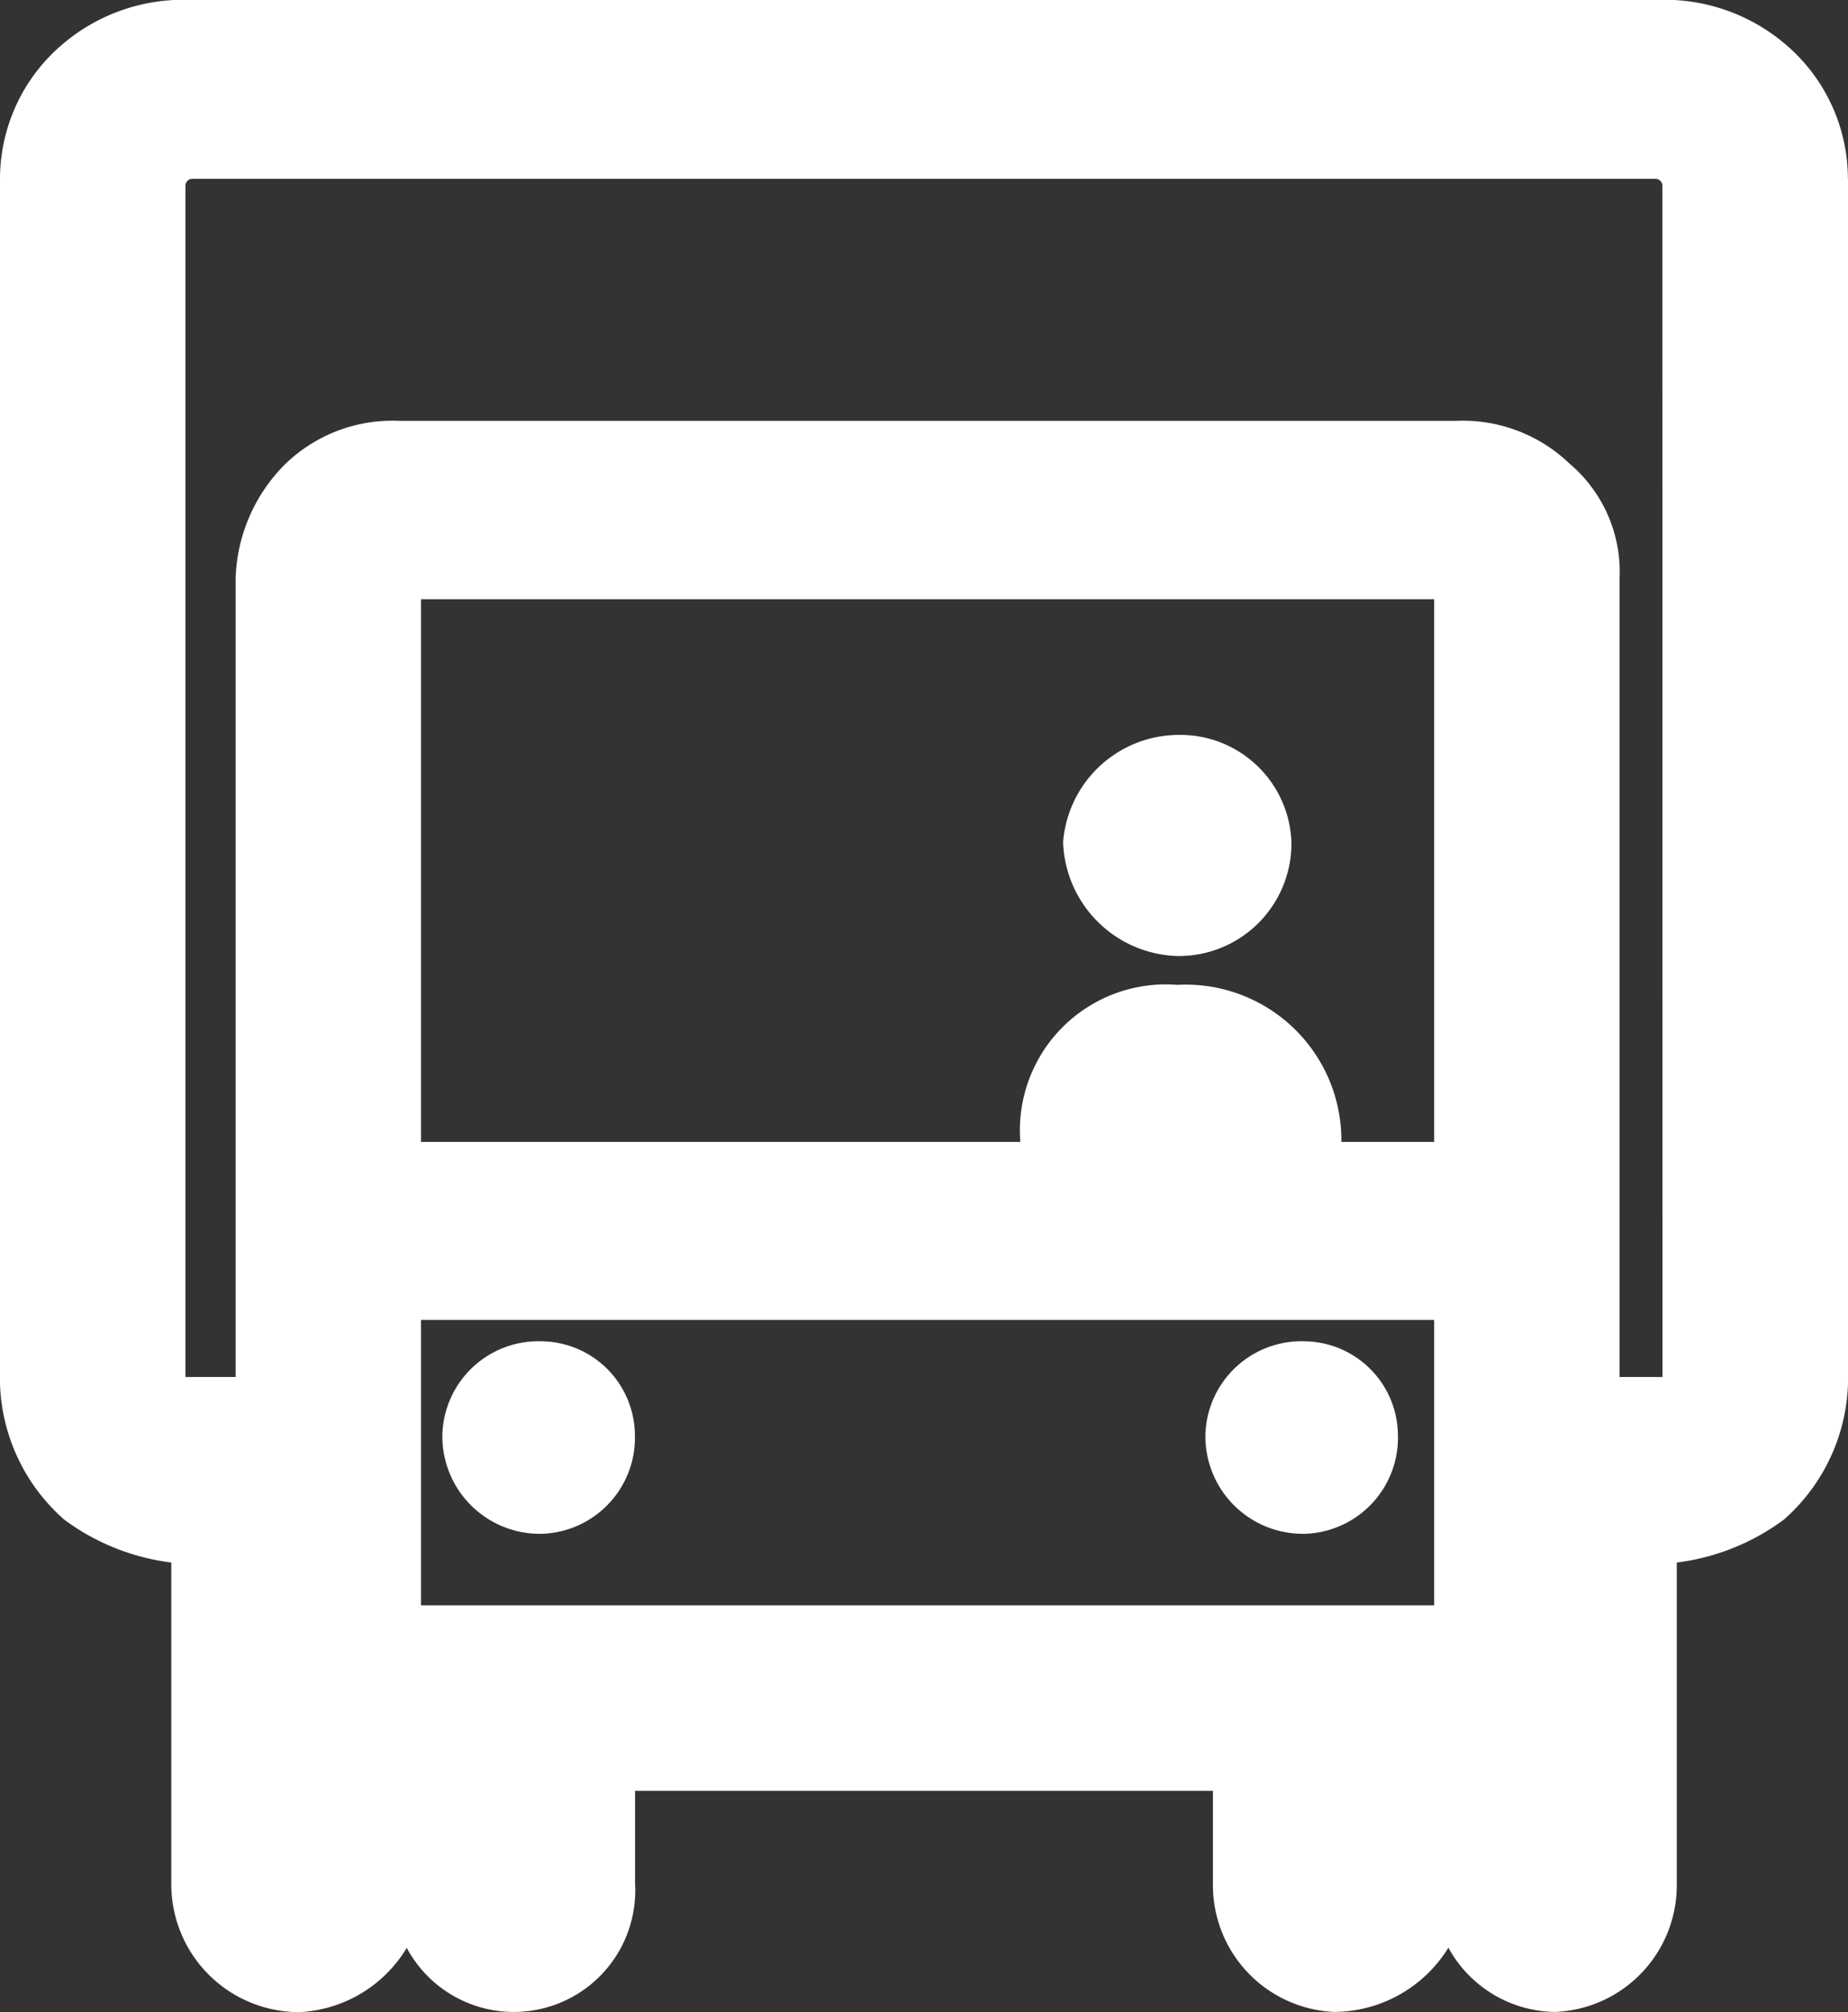 <svg id="Browse_Mack" data-name="Browse Mack" xmlns="http://www.w3.org/2000/svg" xmlns:xlink="http://www.w3.org/1999/xlink" width="20.39" height="22.201" viewBox="0 0 20.39 22.201">
  <rect x="0" y="0" width="20.39" height="22.201" fill="#333333" stroke="none"/>
  <defs>
    <clipPath id="clip-path">
      <rect id="Rectangle_4187" data-name="Rectangle 4187" width="20.39" height="22.201" fill="#fff"/>
    </clipPath>
  </defs>
  <g id="Group_170" data-name="Group 170" clip-path="url(#clip-path)">
    <path id="Path_984" data-name="Path 984" d="M20.39,1.968v13.3a2.084,2.084,0,0,1-.708,1.5,2.5,2.5,0,0,1-1.181.473v3.543A1.4,1.4,0,0,1,17.162,22.2a1.36,1.36,0,0,1-1.181-.709,1.49,1.49,0,0,1-1.259.709,1.4,1.4,0,0,1-1.339-1.417V19.76H7.007v1.024a1.34,1.34,0,0,1-2.519.709,1.466,1.466,0,0,1-1.181.709,1.411,1.411,0,0,1-1.417-1.417V17.241a2.5,2.5,0,0,1-1.181-.473A2.084,2.084,0,0,1,0,15.273V1.968A1.949,1.949,0,0,1,.708.473,2.054,2.054,0,0,1,2.125,0H18.264a2.054,2.054,0,0,1,1.417.473,1.949,1.949,0,0,1,.708,1.5m-2.047.079a.077.077,0,0,0-.079-.079H2.125a.077.077,0,0,0-.079.079V15.194H2.6V6.377a1.858,1.858,0,0,1,.551-1.26,1.7,1.7,0,0,1,1.259-.473H16.06a1.7,1.7,0,0,1,1.259.473,1.565,1.565,0,0,1,.551,1.26v8.817h.473ZM15.824,6.612H4.645V12.6h6.613a1.61,1.61,0,0,1,1.732-1.733A1.717,1.717,0,0,1,14.8,12.6h1.024Zm0,7.952H4.645v3.149H15.824ZM4.881,15.824a1.061,1.061,0,0,1,1.1-1.024,1.042,1.042,0,0,1,1.024,1.024,1.061,1.061,0,0,1-1.024,1.1,1.076,1.076,0,0,1-1.1-1.1M11.73,9.29a1.283,1.283,0,0,1,1.26-1.181A1.228,1.228,0,0,1,14.249,9.29a1.243,1.243,0,0,1-1.259,1.259A1.3,1.3,0,0,1,11.73,9.29M13.3,15.824a1.061,1.061,0,0,1,1.1-1.024,1.043,1.043,0,0,1,1.024,1.024,1.061,1.061,0,0,1-1.024,1.1,1.076,1.076,0,0,1-1.1-1.1" transform="translate(0 0)" fill="#fff"/>
  </g>
</svg>

